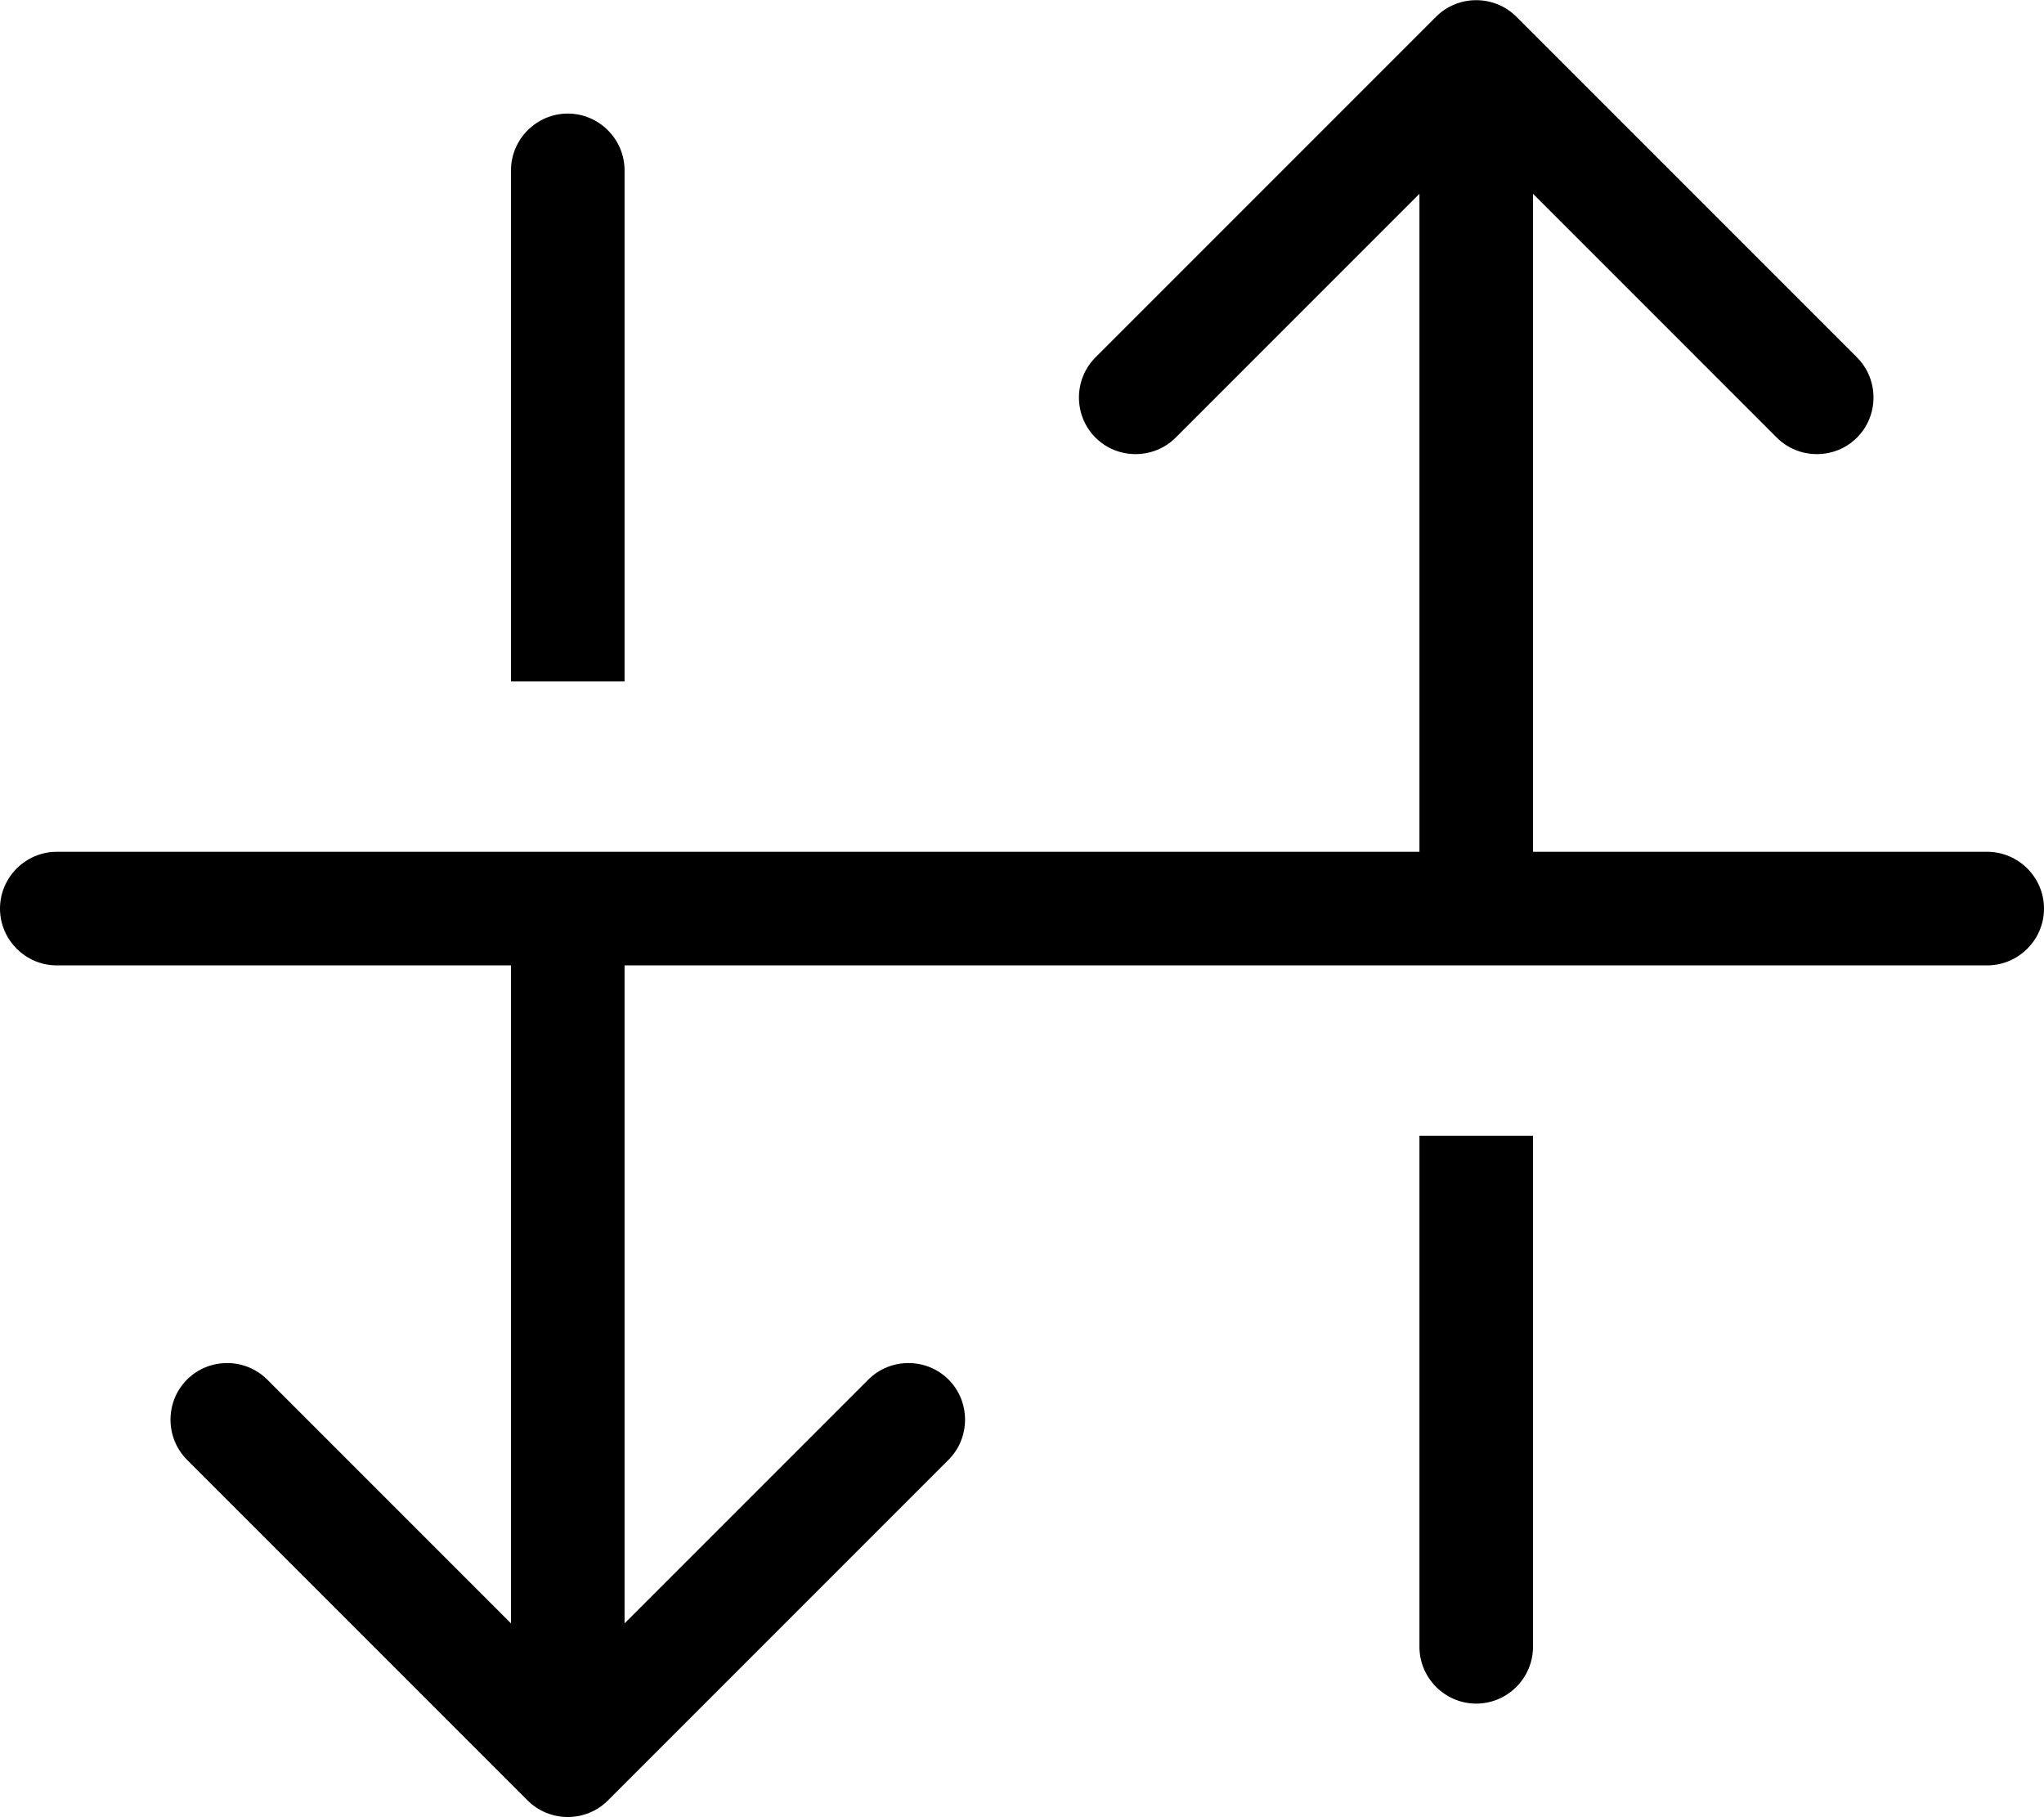 <svg xmlns="http://www.w3.org/2000/svg" viewBox="0 0 576 512"><!--! Font Awesome Pro 6.5.0 by @fontawesome - https://fontawesome.com License - https://fontawesome.com/license (Commercial License) Copyright 2023 Fonticons, Inc. --><path d="M148.7 507.3c6.2 6.2 16.4 6.2 22.6 0l96-96c6.2-6.2 6.2-16.4 0-22.6s-16.4-6.2-22.6 0L176 457.4V272H560c8.8 0 16-7.2 16-16s-7.2-16-16-16H432V54.6l68.7 68.7c6.2 6.2 16.4 6.2 22.6 0s6.2-16.4 0-22.6l-96-96c-6.2-6.2-16.4-6.2-22.6 0l-96 96c-6.2 6.2-6.2 16.4 0 22.6s16.4 6.2 22.6 0L400 54.6V240H16c-8.8 0-16 7.2-16 16s7.2 16 16 16H144V457.4L75.3 388.7c-6.2-6.2-16.4-6.2-22.6 0s-6.2 16.4 0 22.6l96 96zM144 192h32V48c0-8.8-7.2-16-16-16s-16 7.2-16 16V192zM432 320H400V464c0 8.8 7.2 16 16 16s16-7.2 16-16V320z"/></svg>
